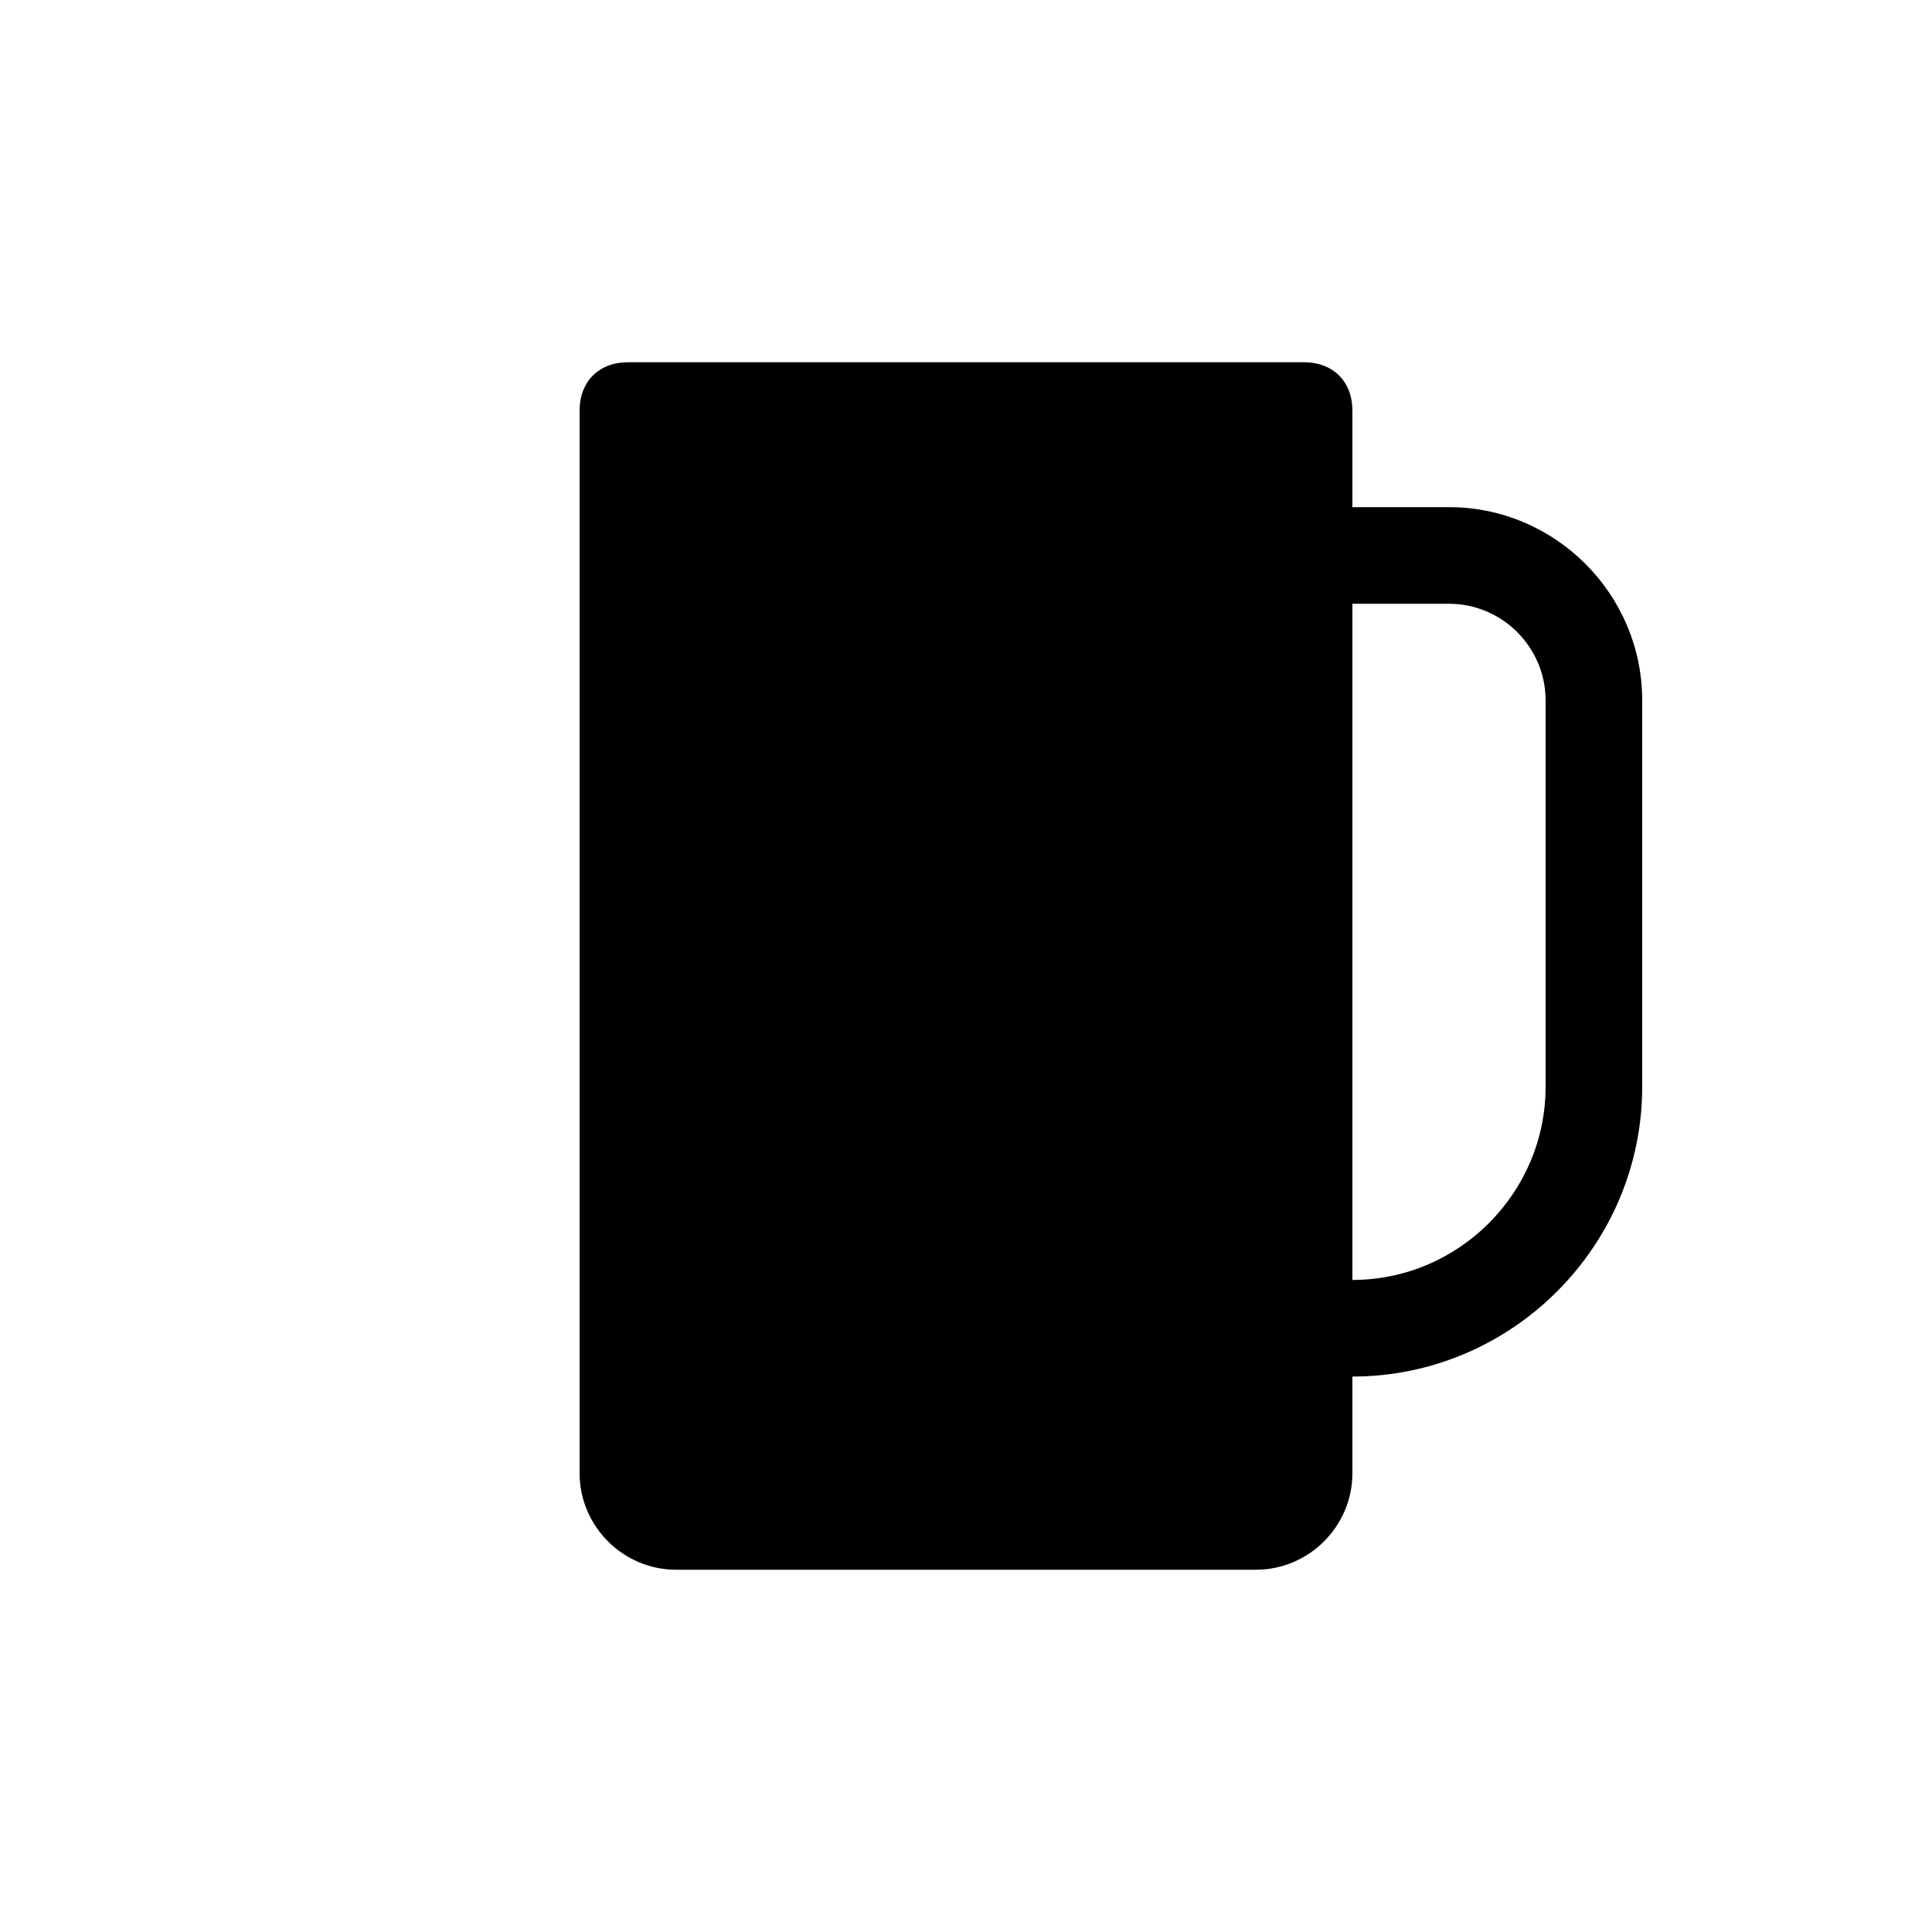 <?xml version="1.0" encoding="utf-8"?>
<!-- Generator: Adobe Illustrator 25.4.1, SVG Export Plug-In . SVG Version: 6.00 Build 0)  -->
<svg version="1.1" id="レイヤー_1" xmlns="http://www.w3.org/2000/svg" xmlns:xlink="http://www.w3.org/1999/xlink" x="0px"
	 y="0px" viewBox="0 0 40 40" style="enable-background:new 0 0 40 40;" xml:space="preserve">
<path d="M30,10.5h-2v-2c0-0.6-0.4-1-1-1H13c-0.6,0-1,0.4-1,1v22c0,1.1,0.9,2,2,2h12c1.1,0,2-0.9,2-2v-2c3.3,0,6-2.7,6-6v-8
	C34,12.3,32.2,10.5,30,10.5z M28,26.5v-14h2c1.1,0,2,0.9,2,2v8C32,24.7,30.2,26.5,28,26.5z"/>
</svg>
